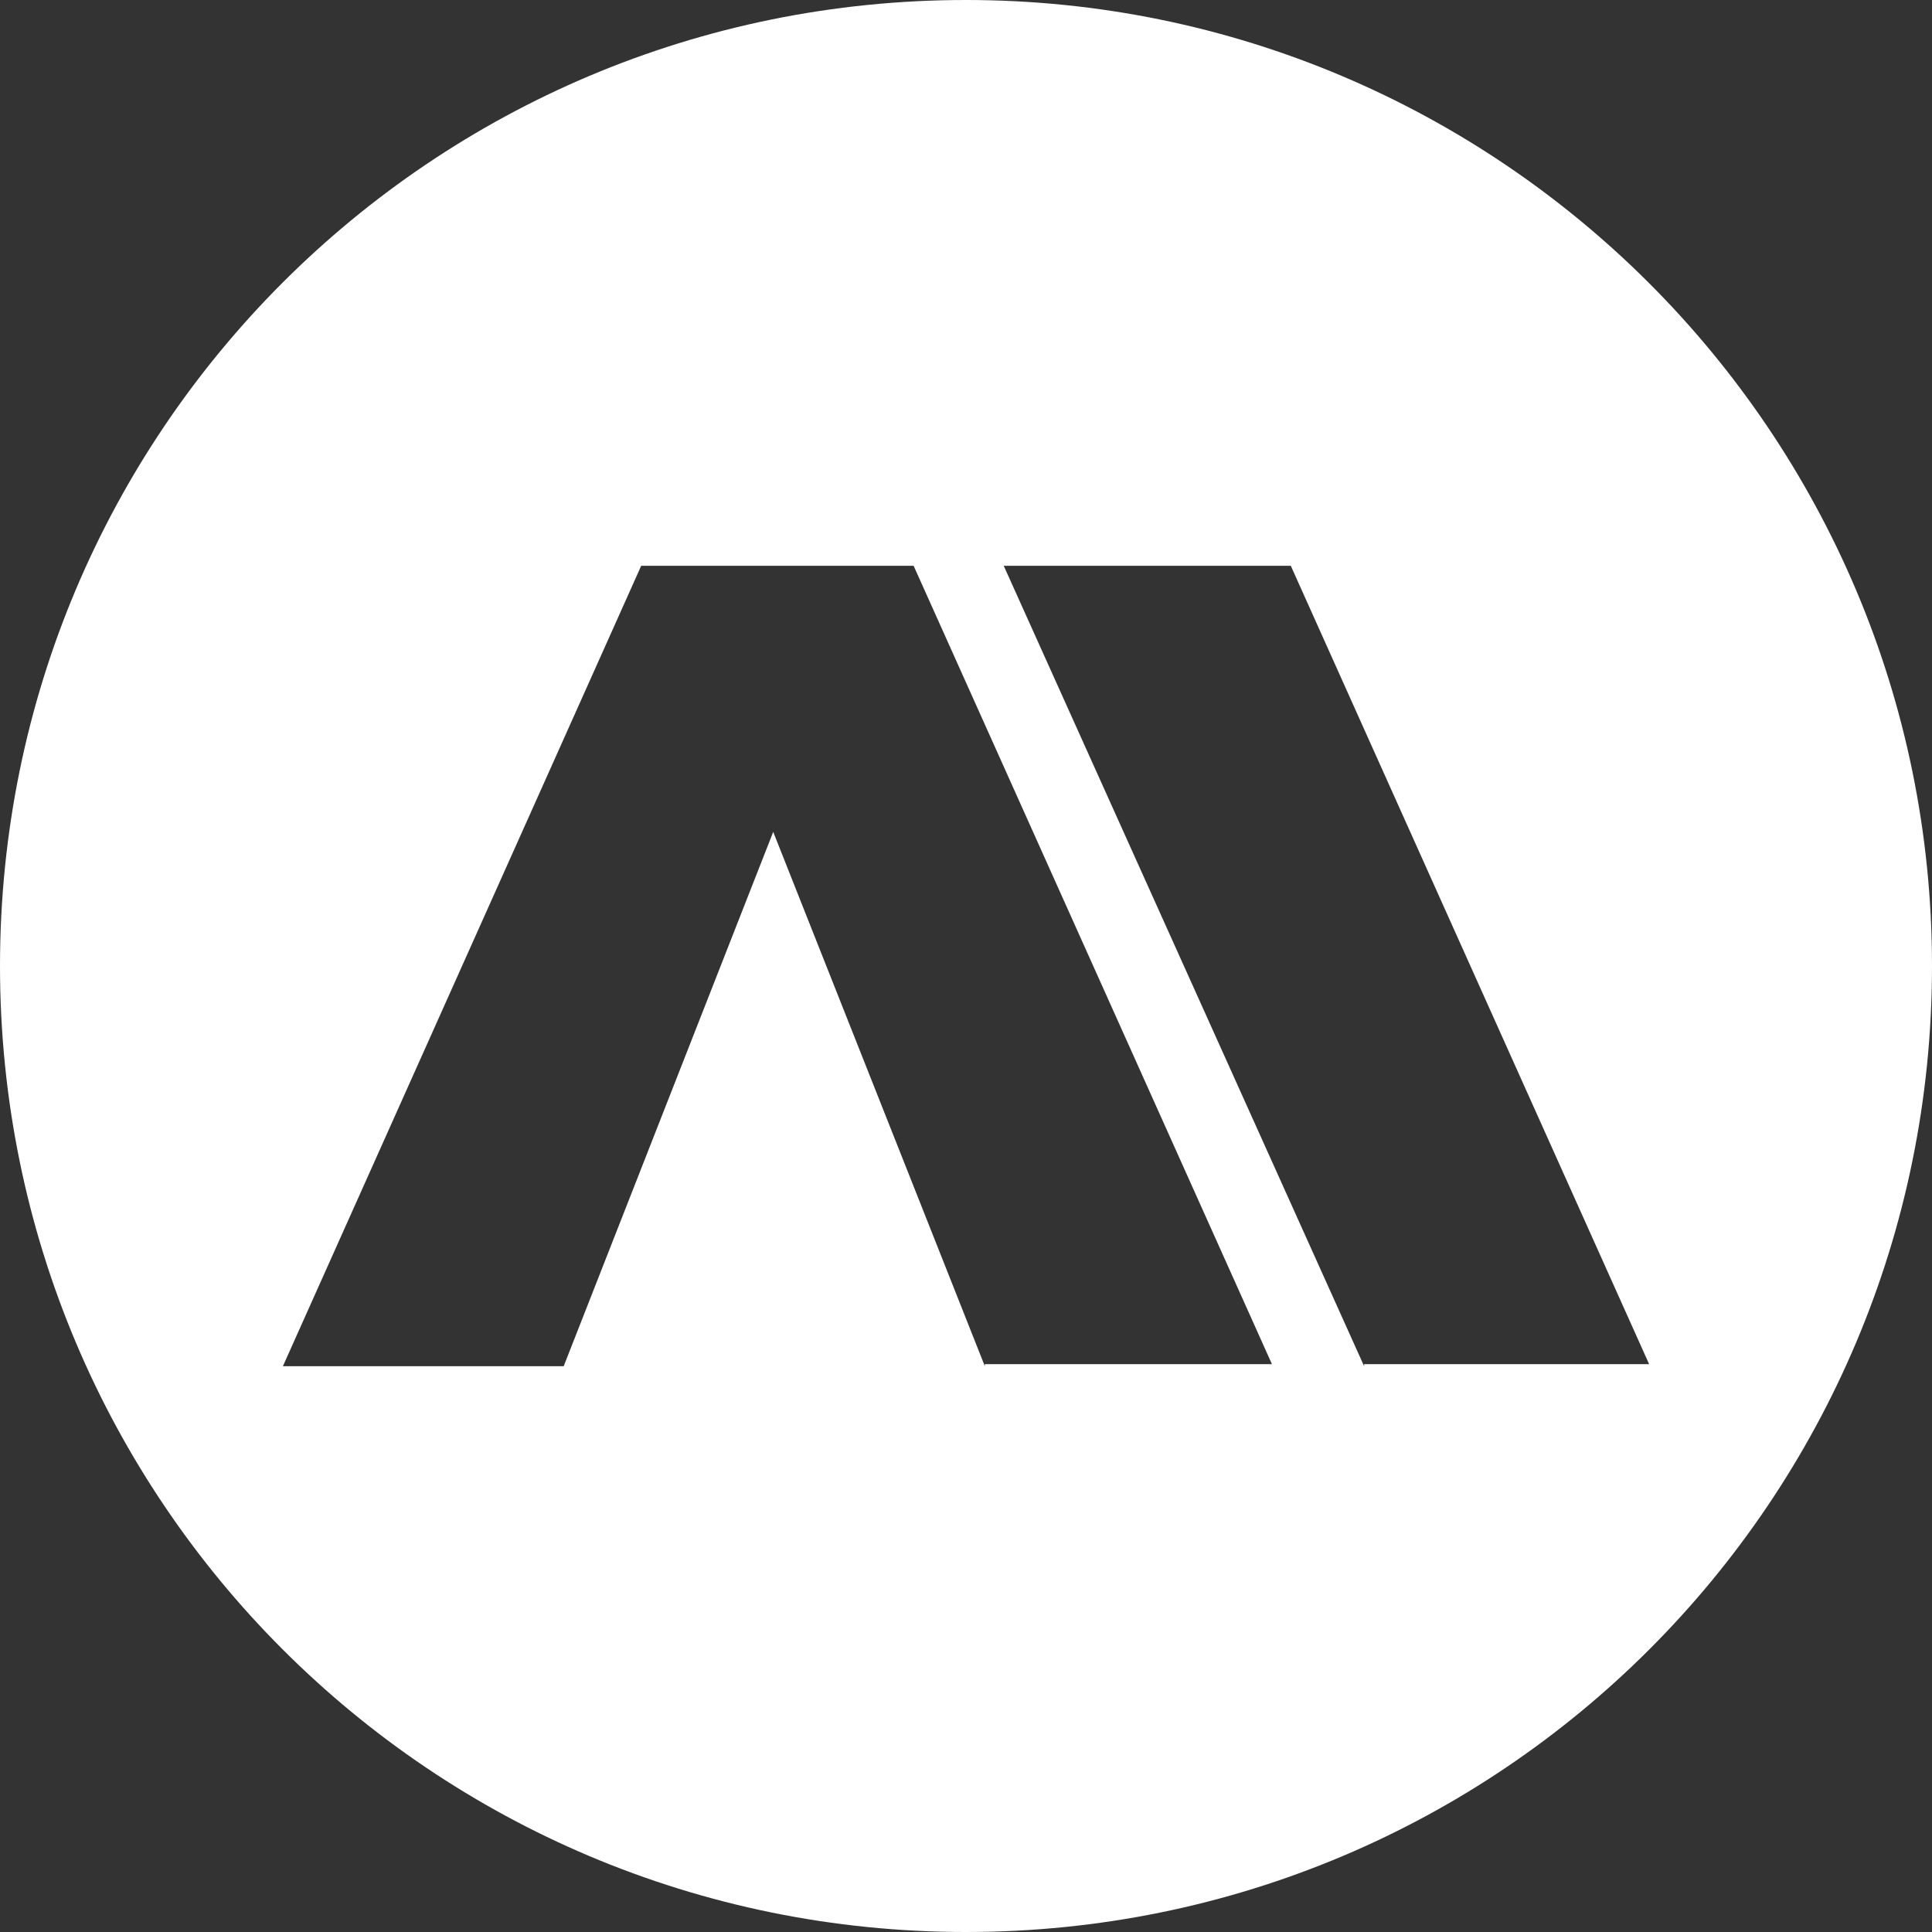 <?xml version="1.0" encoding="UTF-8"?> <svg xmlns="http://www.w3.org/2000/svg" xmlns:xlink="http://www.w3.org/1999/xlink" version="1.1" id="Capa_1" x="0px" y="0px" viewBox="0 0 92.2 92.2" style="enable-background:new 0 0 92.2 92.2;" xml:space="preserve"><rect x="0" y="0" width="92.2" height="92.2" fill="#333333" stroke="none"/> <style type="text/css"> .st0{fill:#023F56;} .st1{fill:#FFFFFF;stroke:#023F56;stroke-width:4;stroke-linejoin:round;stroke-miterlimit:10;} .st2{fill:#FFFFFF;} .st3{fill:#333333;} </style> <path class="st2" d="M46.1,0L46.1,0C20.6,0,0,20.6,0,46.1v0c0,25.5,20.6,46.1,46.1,46.1h0c25.5,0,46.1-20.6,46.1-46.1v0 C92.2,20.6,71.5,0,46.1,0z M47,65.2L36.9,39.7L26.9,65.2H13.5L30.6,27h13l17.1,38.1H47z M65.1,65.2L47.9,27h13.7l17.1,38.1H65.1z"></path> </svg> 